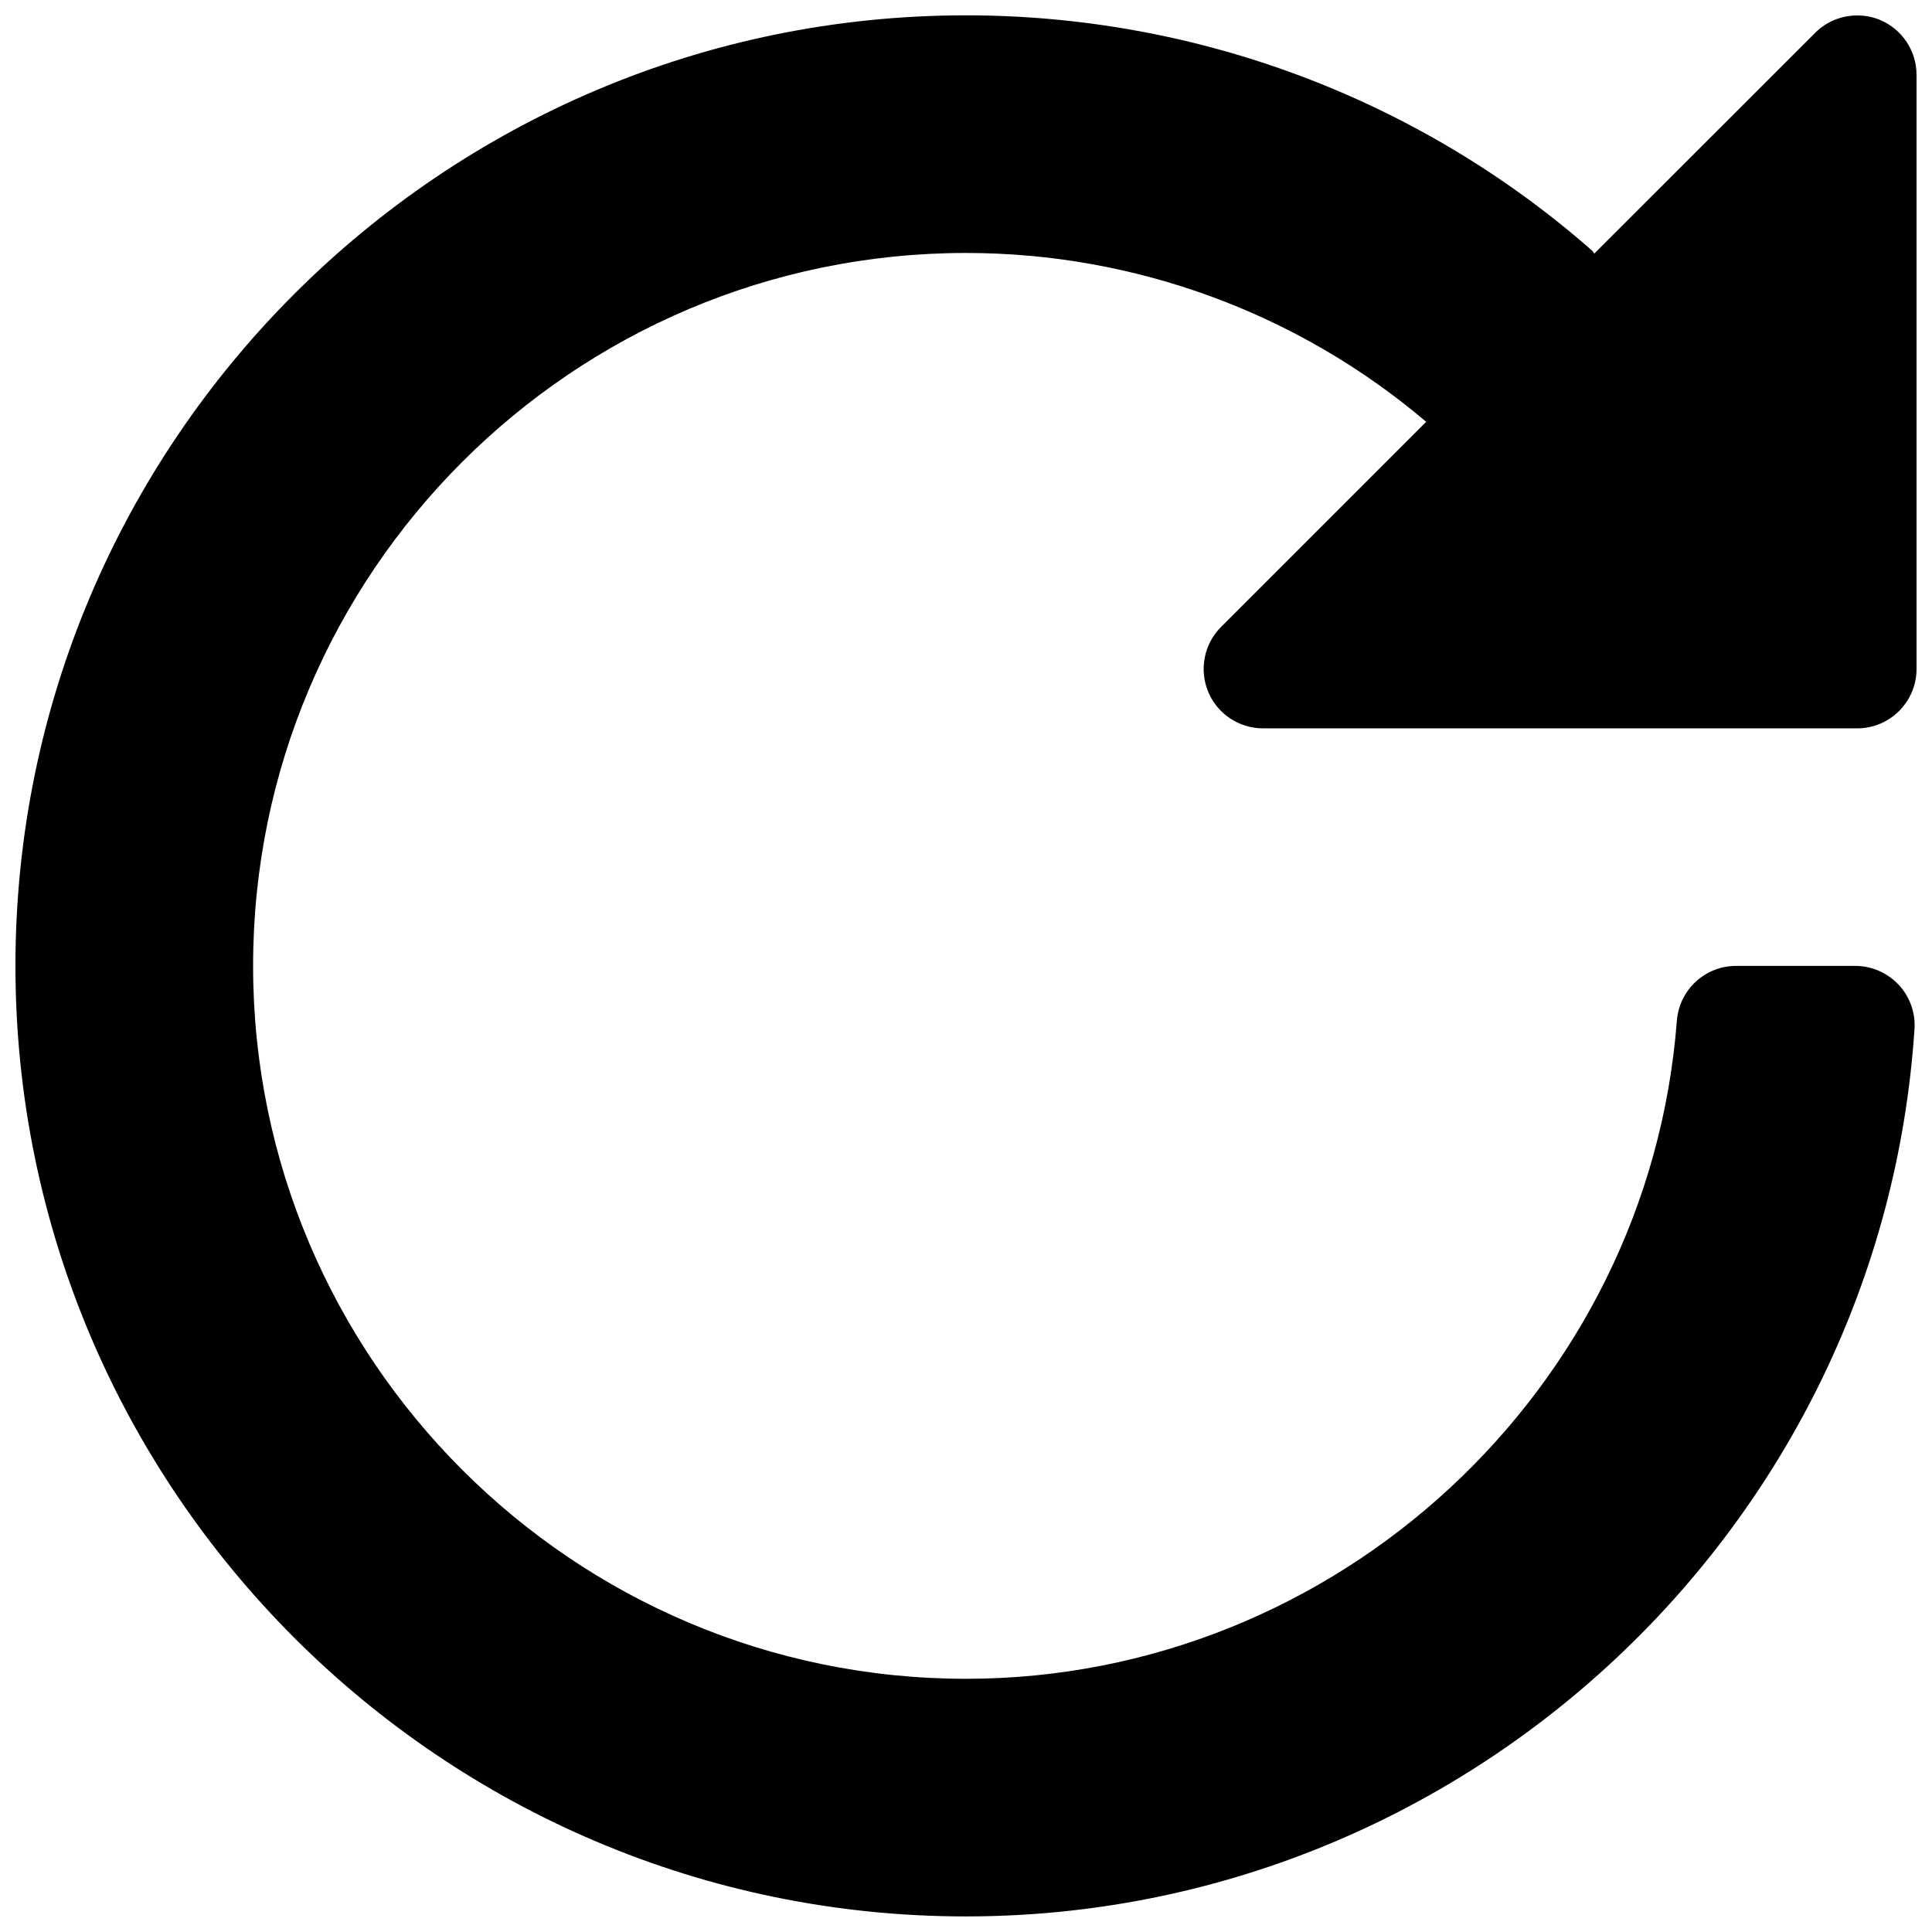 <?xml version="1.0" encoding="UTF-8"?>
<!-- Uploaded to: ICON Repo, www.iconrepo.com, Generator: ICON Repo Mixer Tools -->
<svg fill="#000000" width="800px" height="800px" version="1.1" viewBox="144 144 512 512" xmlns="http://www.w3.org/2000/svg">
 <path d="m400 651.87c132.22 0 242.65-103.3 251.36-235.15 0.285-4.297-1.227-8.613-4.219-11.777-2.996-3.164-7.137-4.973-11.496-4.973h-31.551c-8.234 0-15.066 6.328-15.711 14.547-7.481 97.785-90.23 174.38-188.38 174.38-104.18 0-188.93-84.75-188.93-188.93 0-104.18 84.75-188.93 188.93-188.93 44.809 0 88.008 15.934 121.95 44.746l-54.363 54.363c-4.488 4.488-5.84 11.258-3.418 17.16 2.426 5.871 8.188 9.715 14.547 9.715h157.44c8.707 0 15.742-7.07 15.742-15.742v-157.44c0-6.391-3.84-12.121-9.715-14.578-1.934-0.805-3.996-1.168-6.027-1.168-4.094 0-8.125 1.605-11.133 4.613l-58.52 58.488c-0.25-0.25-0.363-0.582-0.645-0.836-45.816-40.191-104.73-62.297-165.86-62.297-138.89 0-251.91 113.01-251.91 251.91 0 138.89 113.01 251.9 251.91 251.9z"/>
</svg>